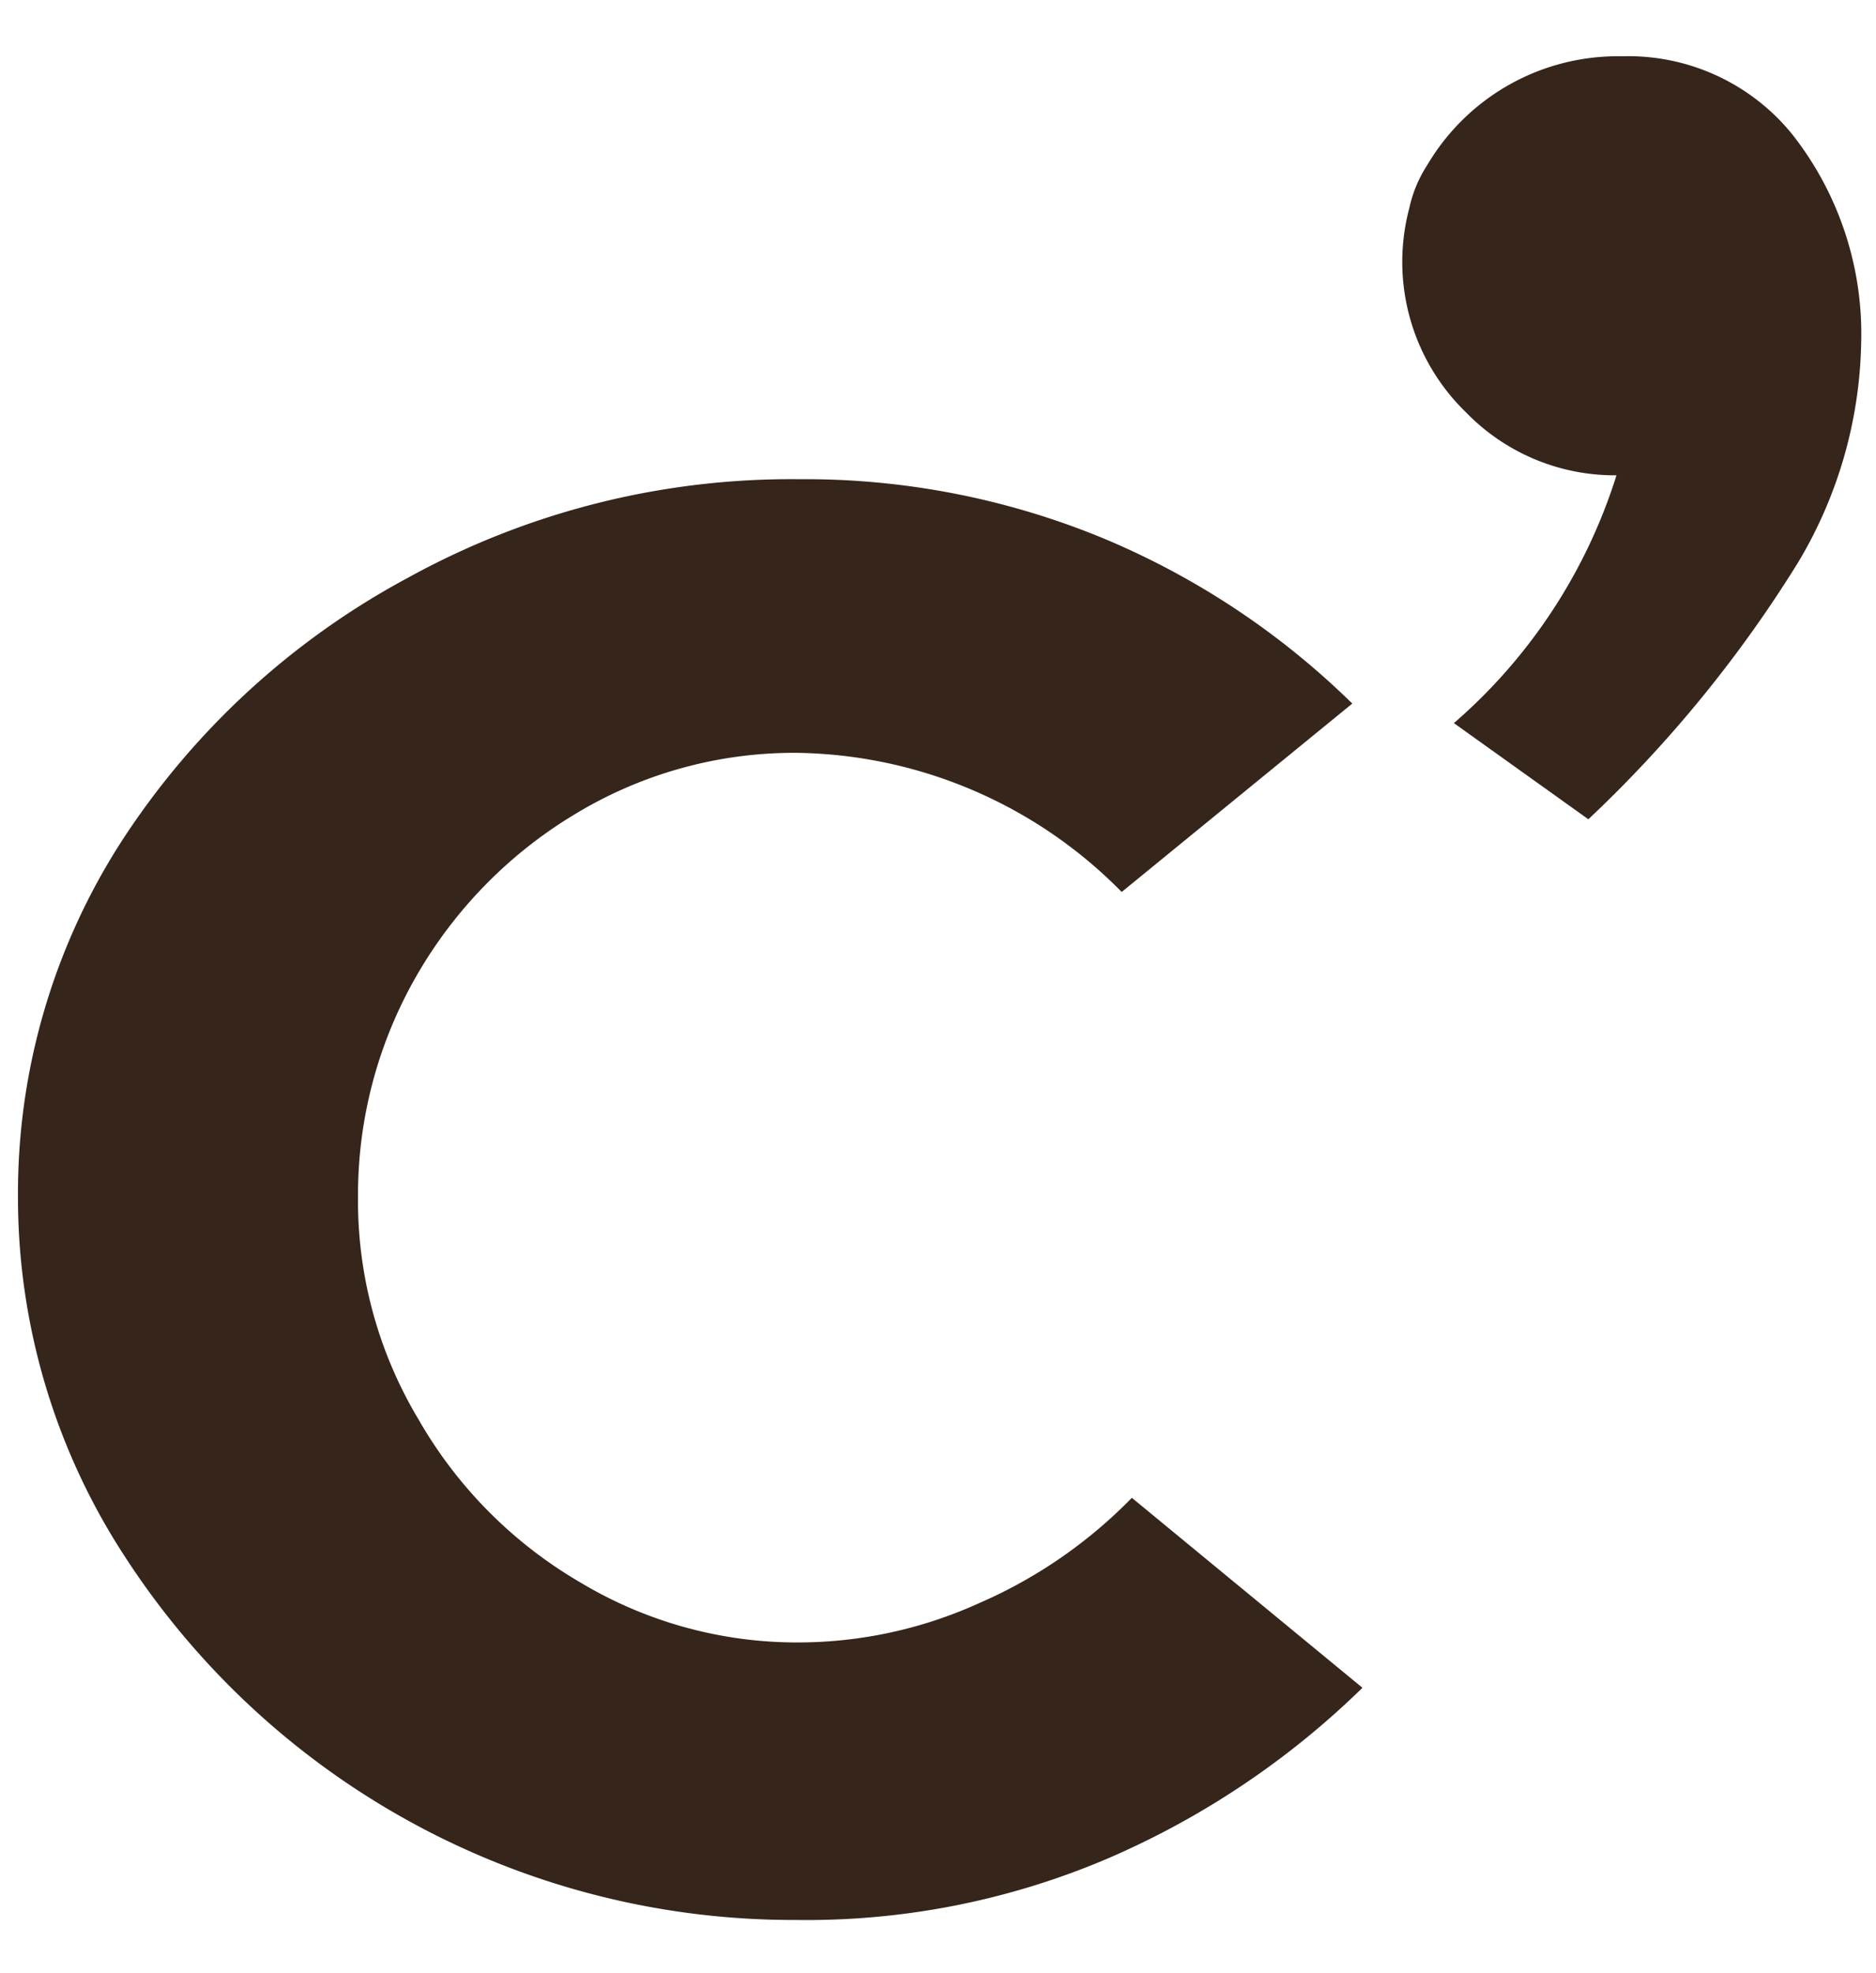 <svg xmlns="http://www.w3.org/2000/svg" id="Calque_1" data-name="Calque 1" viewBox="0 0 24 25.24"><title>qui-sommes-nous-cmqlf</title><g id="favicon"><path d="M12.52,20.51a5.61,5.61,0,0,1-2.3.5,5.39,5.39,0,0,1-2.8-.77,5.68,5.68,0,0,1-2.07-2.09,5.44,5.44,0,0,1-.77-2.85,5.62,5.62,0,0,1,.75-2.82A5.76,5.76,0,0,1,7.38,10.4a5.41,5.41,0,0,1,2.8-.77,5.94,5.94,0,0,1,4.17,1.78L17.3,9a10.1,10.1,0,0,0-3.2-2.12,10,10,0,0,0-3.88-.75,10.16,10.16,0,0,0-5,1.26,10,10,0,0,0-3.67,3.38A8.31,8.31,0,0,0,.23,15.3a8.4,8.4,0,0,0,1.36,4.6,10.19,10.19,0,0,0,8.59,4.66,9.82,9.82,0,0,0,4-.79,10.73,10.73,0,0,0,3.25-2.18l-2.95-2.43A6.15,6.15,0,0,1,12.52,20.51Z" style="fill:#35251a"></path><path d="M22.93,1.72a2.7,2.7,0,0,0-2.18-1,2.83,2.83,0,0,0-2.49,1.39,1.65,1.65,0,0,0-.23.55,2.68,2.68,0,0,0,.73,2.62,2.65,2.65,0,0,0,1.92.8A6.94,6.94,0,0,1,18.6,9.25l1.72,1.23A16.25,16.25,0,0,0,23,7.2a5.66,5.66,0,0,0,.81-2.8A4.13,4.13,0,0,0,22.93,1.72Z" style="fill:#35251a"></path></g></svg>